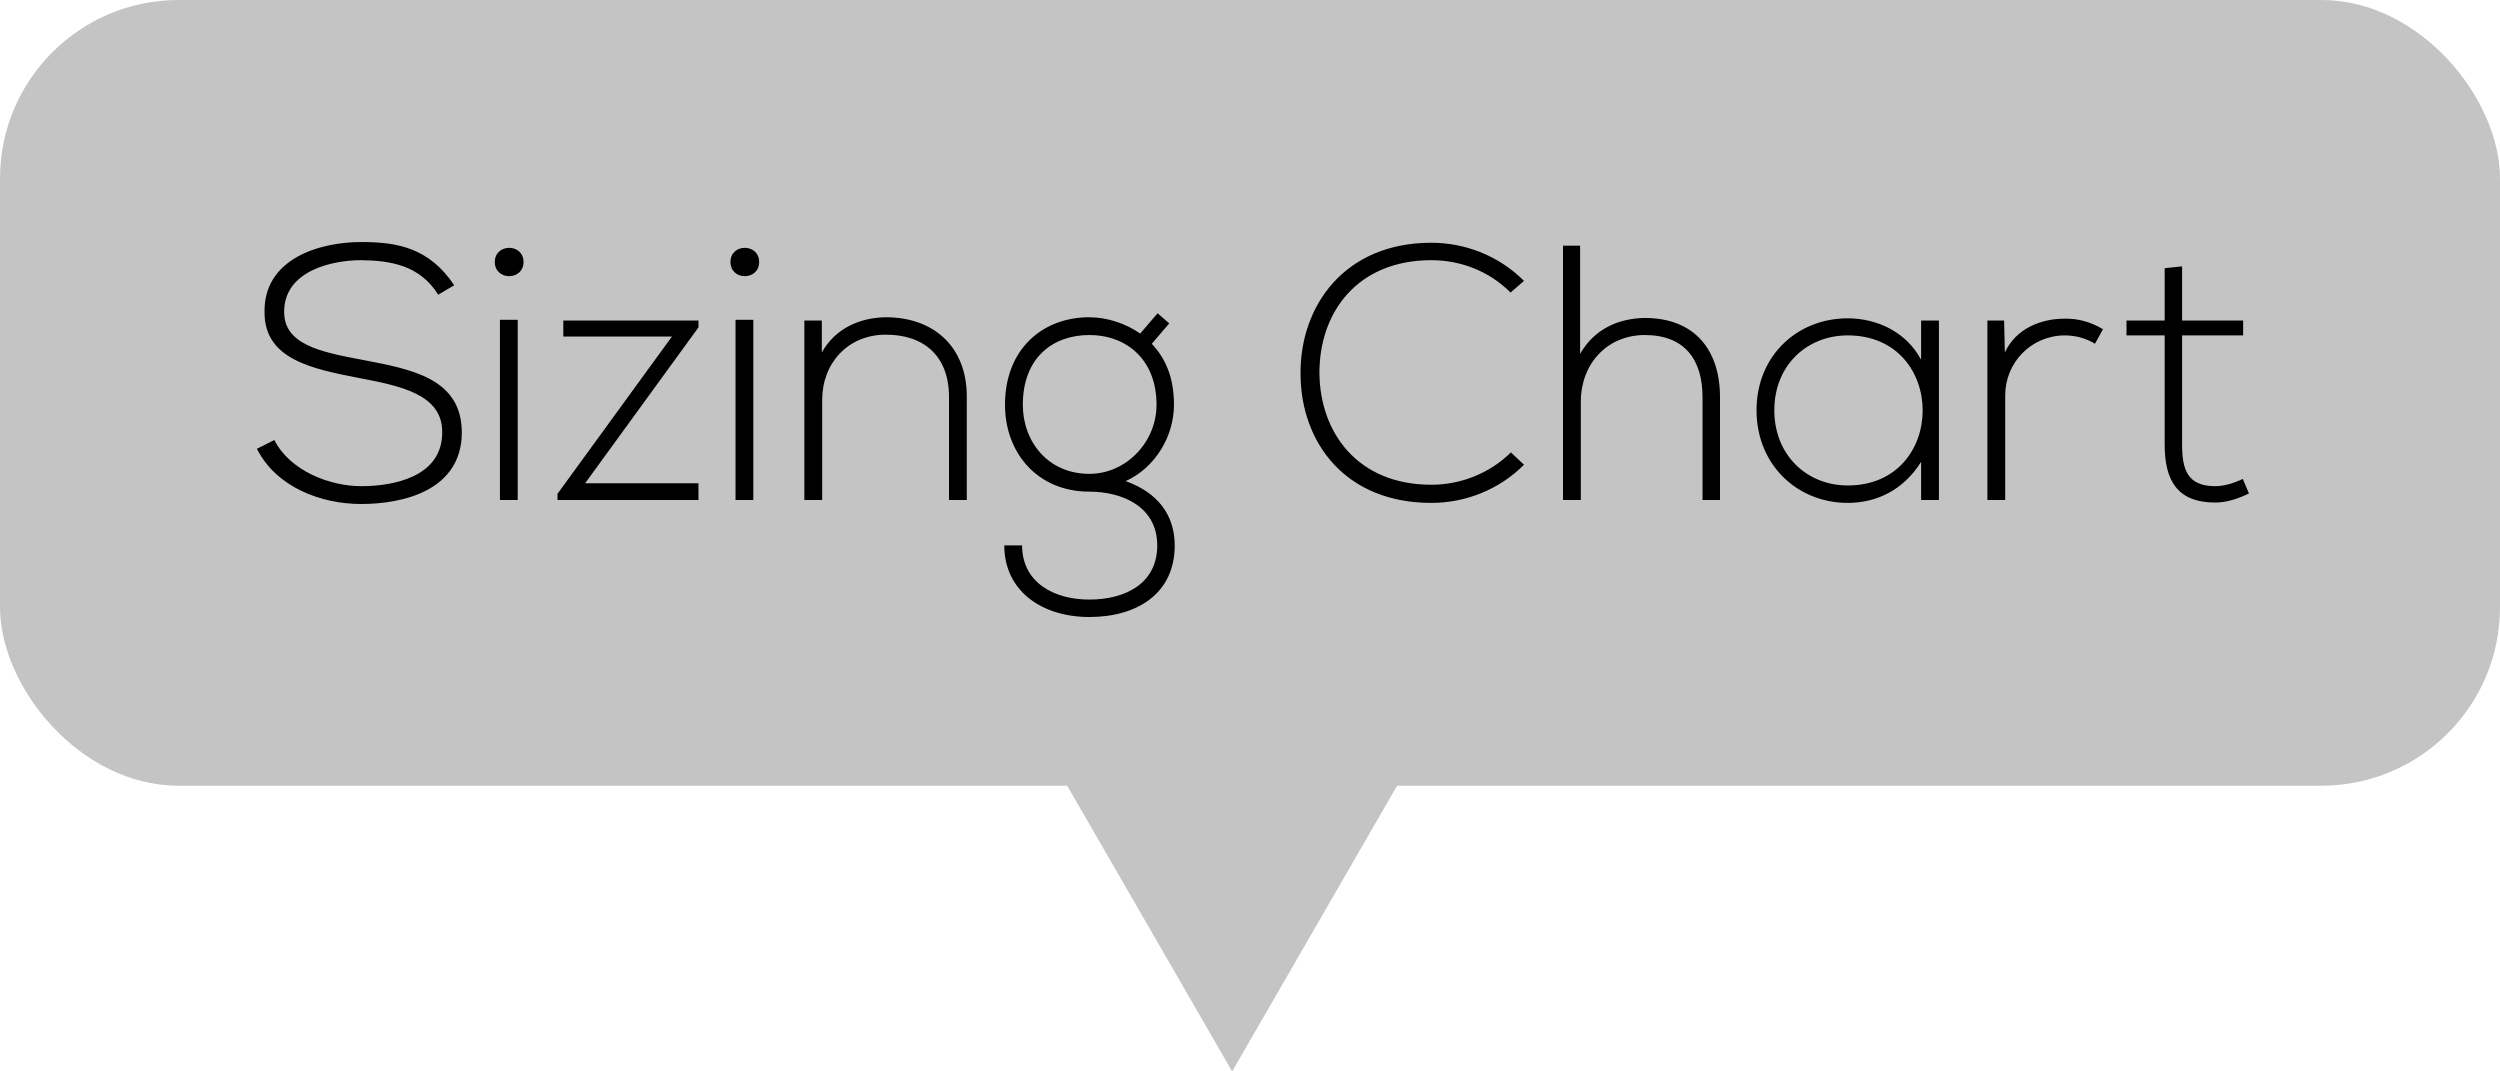 <svg width="70" height="30" viewBox="0 0 70 30" fill="none" xmlns="http://www.w3.org/2000/svg">
<rect width="70" height="22" rx="5" fill="#C4C4C4"/>
<path d="M34.5 30L29.737 21.75L39.263 21.75L34.5 30Z" fill="#C4C4C4"/>
<path d="M12.718 7.987C12.016 6.939 11.131 6.777 10.113 6.777C8.943 6.777 7.376 7.245 7.407 8.75C7.407 10.063 8.74 10.327 10.042 10.582C11.212 10.805 12.392 11.039 12.382 12.108C12.382 13.369 10.988 13.613 10.113 13.613C9.238 13.613 8.119 13.186 7.682 12.321L7.193 12.566C7.743 13.654 9.004 14.112 10.113 14.112C11.304 14.112 12.921 13.725 12.931 12.118C12.931 10.582 11.507 10.337 10.134 10.073C8.933 9.849 7.956 9.635 7.956 8.73C7.956 7.59 9.279 7.285 10.113 7.285C10.917 7.295 11.751 7.417 12.27 8.252L12.718 7.987ZM14.496 8.954V14H13.998V8.954H14.496ZM13.855 7.336C13.855 7.865 14.659 7.865 14.659 7.336C14.659 6.807 13.855 6.807 13.855 7.336ZM15.773 9.422H18.815L15.61 13.827V14H19.557V13.532H16.383L19.557 9.167V8.974H15.773V9.422ZM21.093 8.954V14H20.595V8.954H21.093ZM20.453 7.336C20.453 7.865 21.256 7.865 21.256 7.336C21.256 6.807 20.453 6.807 20.453 7.336ZM22.522 8.974V14H23.021V11.202C23.021 10.164 23.743 9.381 24.781 9.371C25.87 9.361 26.572 9.971 26.572 11.111V14H27.07V11.1C27.07 9.707 26.144 8.883 24.801 8.883C24.099 8.893 23.397 9.178 23.011 9.869V8.974H22.522ZM31.925 9.34C31.538 9.066 31.009 8.883 30.501 8.883C29.198 8.883 28.14 9.768 28.14 11.334C28.14 12.677 29.046 13.766 30.501 13.766C31.437 13.766 32.403 14.193 32.403 15.272C32.403 16.34 31.508 16.788 30.501 16.788C29.494 16.788 28.619 16.299 28.619 15.272H28.12C28.12 16.544 29.168 17.276 30.501 17.276C31.834 17.276 32.892 16.625 32.892 15.272C32.892 14.407 32.403 13.786 31.518 13.471C32.352 13.095 32.871 12.209 32.871 11.334C32.871 10.521 32.607 10.012 32.251 9.625L32.739 9.055L32.413 8.771L31.925 9.34ZM30.501 9.381C31.538 9.381 32.383 10.063 32.383 11.334C32.383 12.372 31.538 13.268 30.501 13.268C29.351 13.268 28.639 12.372 28.639 11.334C28.639 10.022 29.473 9.381 30.501 9.381ZM42.306 12.667C41.696 13.268 40.882 13.573 40.078 13.573C38.023 13.573 36.965 12.128 36.944 10.46C36.934 8.75 38.002 7.285 40.078 7.285C40.882 7.285 41.685 7.58 42.296 8.191L42.672 7.865C41.96 7.153 41.014 6.797 40.078 6.797C37.636 6.797 36.395 8.577 36.415 10.48C36.426 12.403 37.677 14.081 40.078 14.081C41.014 14.081 41.96 13.725 42.672 13.013L42.306 12.667ZM43.764 6.878V14H44.263V11.243C44.263 10.195 44.995 9.381 46.053 9.381C47.183 9.381 47.671 10.083 47.671 11.121V14H48.16V11.121C48.16 9.808 47.458 8.903 46.053 8.903C45.352 8.913 44.65 9.188 44.243 9.91V6.878H43.764ZM53.791 8.974V10.073C53.374 9.289 52.55 8.913 51.736 8.913C50.332 8.913 49.183 9.951 49.183 11.487C49.183 13.023 50.332 14.081 51.736 14.081C52.55 14.081 53.303 13.715 53.791 12.932V14H54.29C54.29 12.321 54.29 10.653 54.29 8.974H53.791ZM51.736 9.391C54.534 9.391 54.534 13.593 51.736 13.593C50.597 13.593 49.681 12.749 49.681 11.487C49.681 10.226 50.597 9.391 51.736 9.391ZM55.647 8.974V14H56.146V11.07C56.146 10.154 56.868 9.401 57.804 9.391C58.099 9.391 58.394 9.462 58.659 9.625L58.883 9.218C58.547 9.015 58.181 8.913 57.804 8.923C57.163 8.923 56.451 9.188 56.136 9.869L56.115 8.974H55.647ZM60.611 7.509V8.974H59.542V9.391H60.611V12.454C60.611 13.44 60.956 14.071 62.025 14.071C62.34 14.071 62.656 13.97 62.971 13.817L62.798 13.41C62.544 13.532 62.269 13.613 62.025 13.613C61.241 13.613 61.099 13.135 61.099 12.454V9.391H62.808V8.974H61.099V7.458L60.611 7.509Z" fill="black"/>
</svg>
